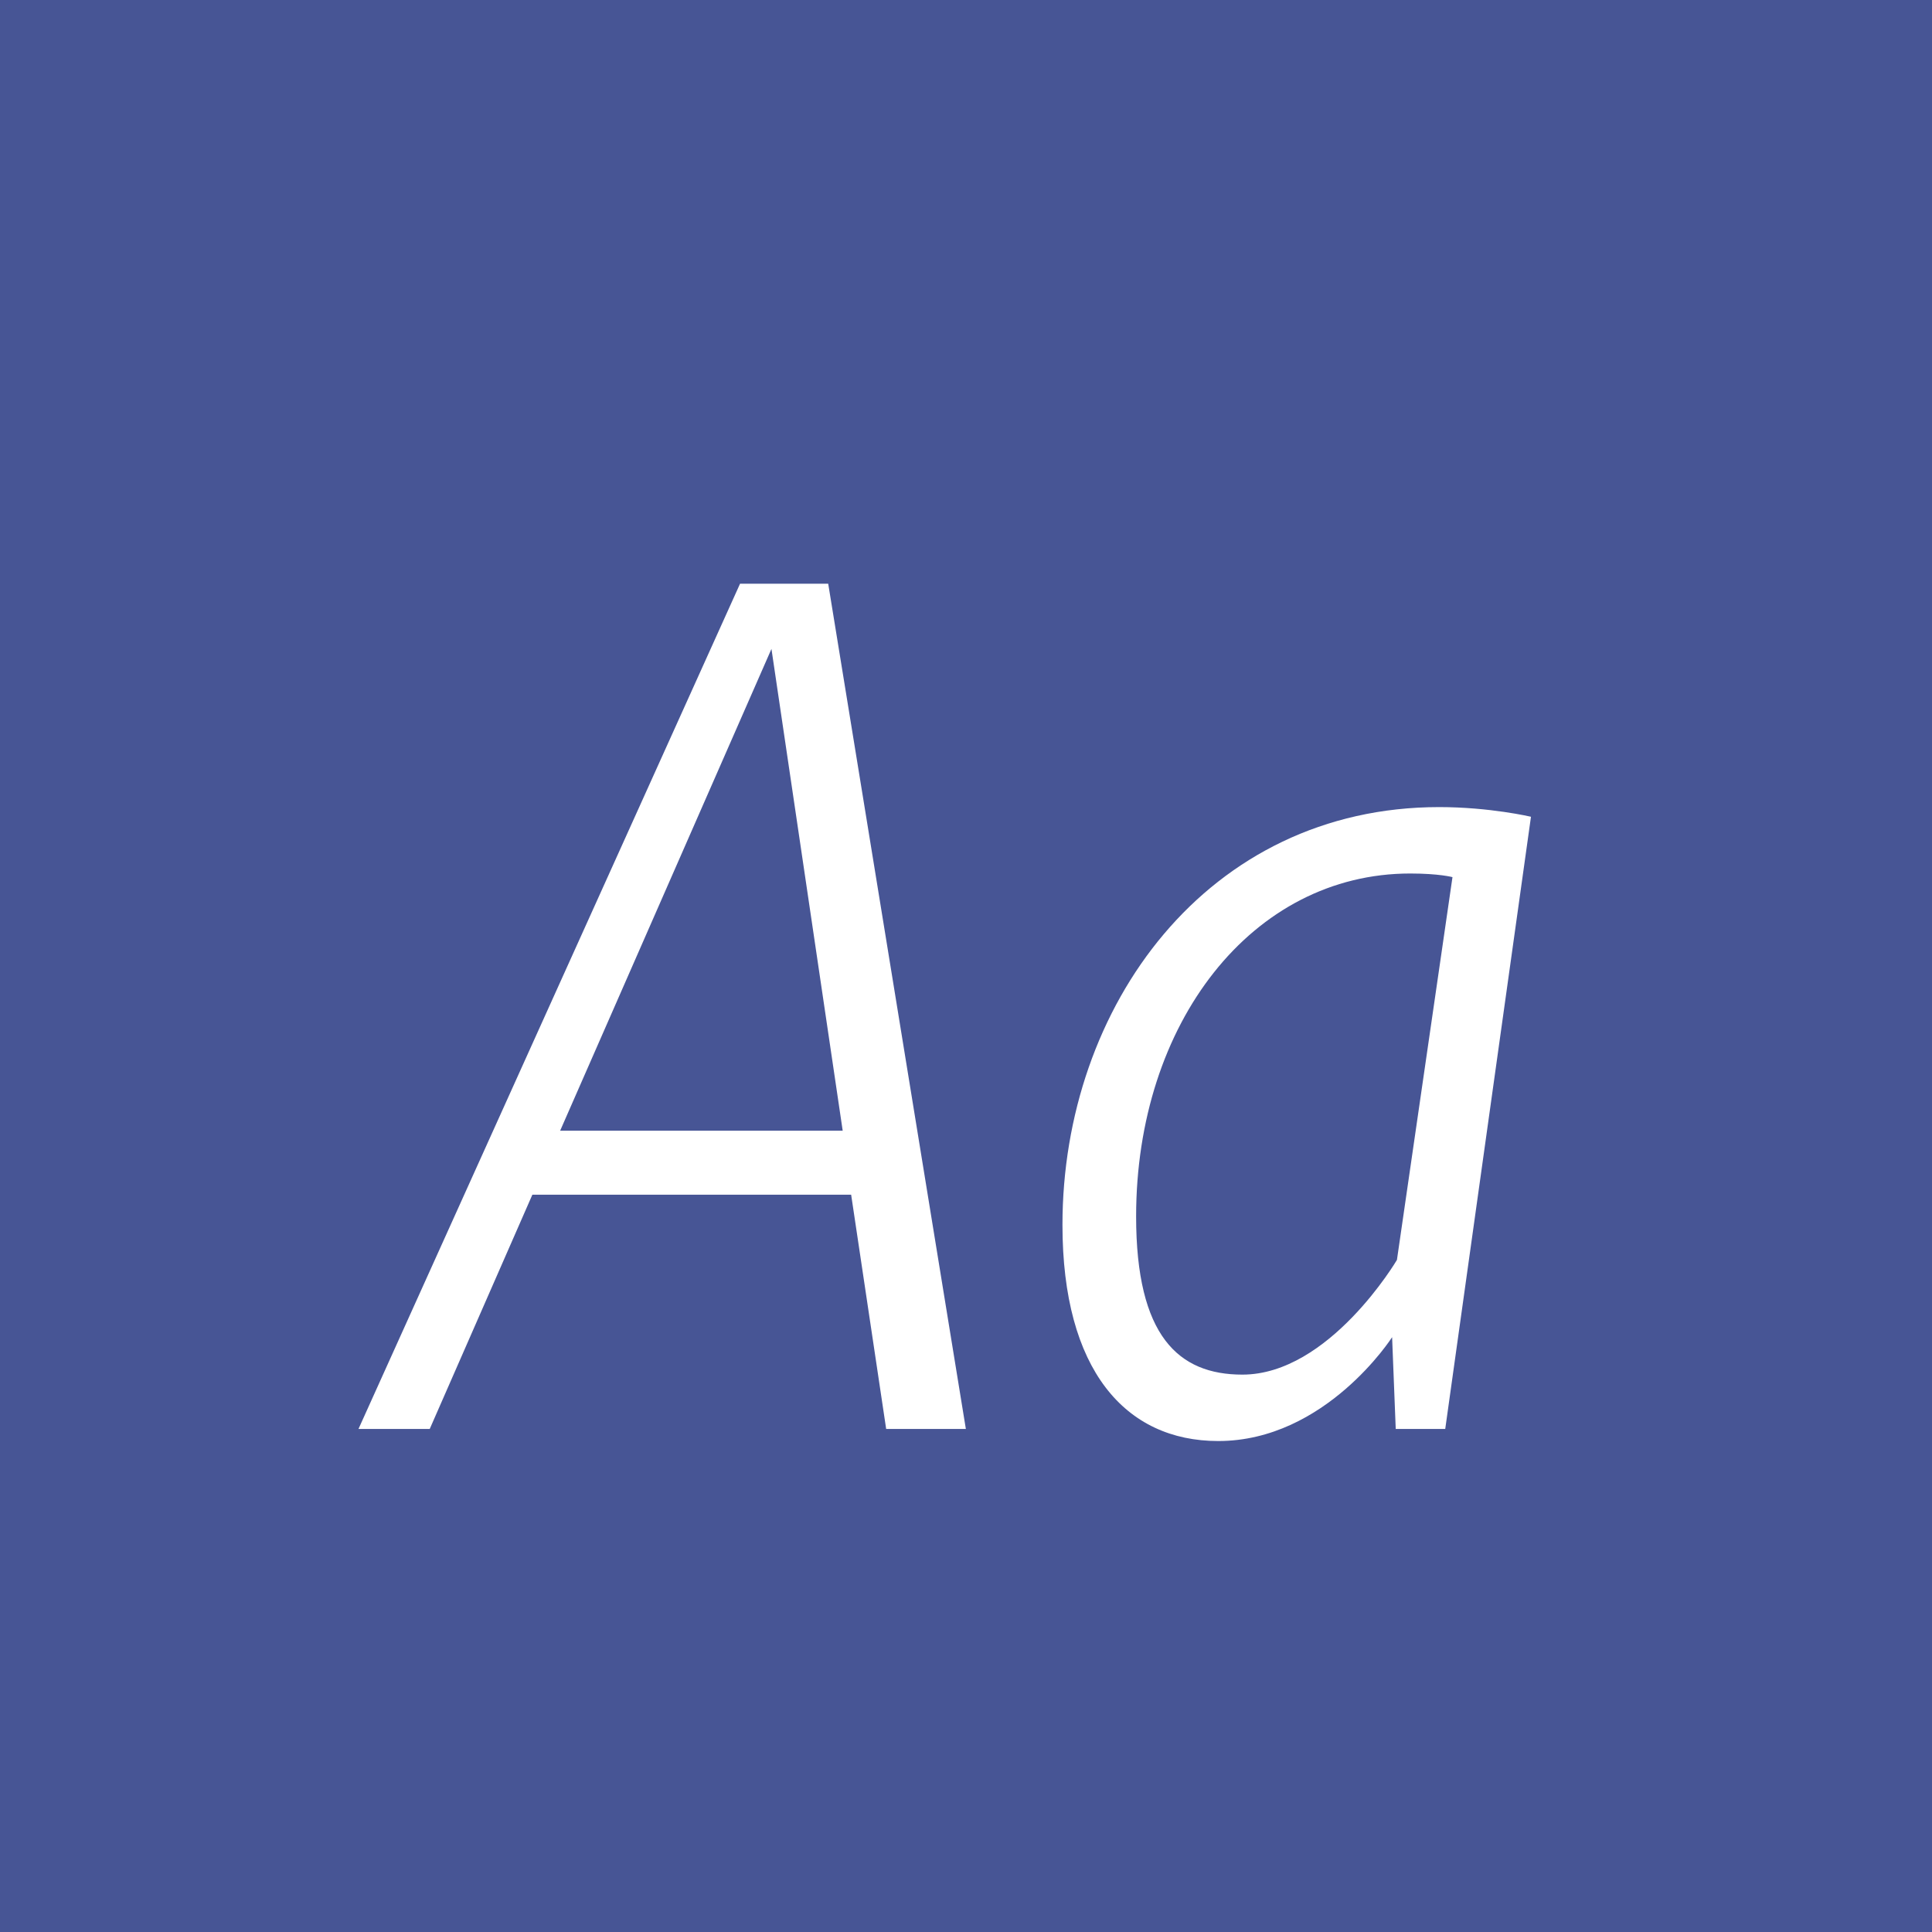 <?xml version="1.0" standalone="no"?><!DOCTYPE svg PUBLIC "-//W3C//DTD SVG 1.1//EN" "http://www.w3.org/Graphics/SVG/1.1/DTD/svg11.dtd"><svg width="100%" height="100%" viewBox="0 0 400 400" version="1.1" xmlns="http://www.w3.org/2000/svg" xmlns:xlink="http://www.w3.org/1999/xlink" xml:space="preserve" style="fill-rule:evenodd;clip-rule:evenodd;stroke-linejoin:round;stroke-miterlimit:1.414;"><g id="Layer1"><rect x="0" y="0" width="400" height="400" style="fill:#475595;"/><g opacity="2.5"><path d="M183.471,295.85l16.5,0l-28.5,-175l-18.25,0l-79,175l14.75,0l21.25,-48.5l66,0l7.25,48.5ZM115.971,234.1l43.75,-99.75l14.75,99.75l-58.5,0Z" style="fill:#fff;fill-rule:nonzero;"/><path d="M252.221,298.35c22.25,0 36,-21.5 36,-21.5l0.75,19l10.25,0l17.75,-126.75c0,0 -8.5,-2 -19,-2c-48,0 -78,41.25 -78,86.5c0,30 13,44.75 32.25,44.75ZM257.221,284.6c-13.25,0 -22,-8 -22,-32.75c0,-40 24,-71 56.75,-71c6,0 8.75,0.75 8.75,0.75l-11.5,79.25c0,0 -14,23.75 -32,23.75Z" style="fill:#fff;fill-rule:nonzero;"/></g></g></svg>